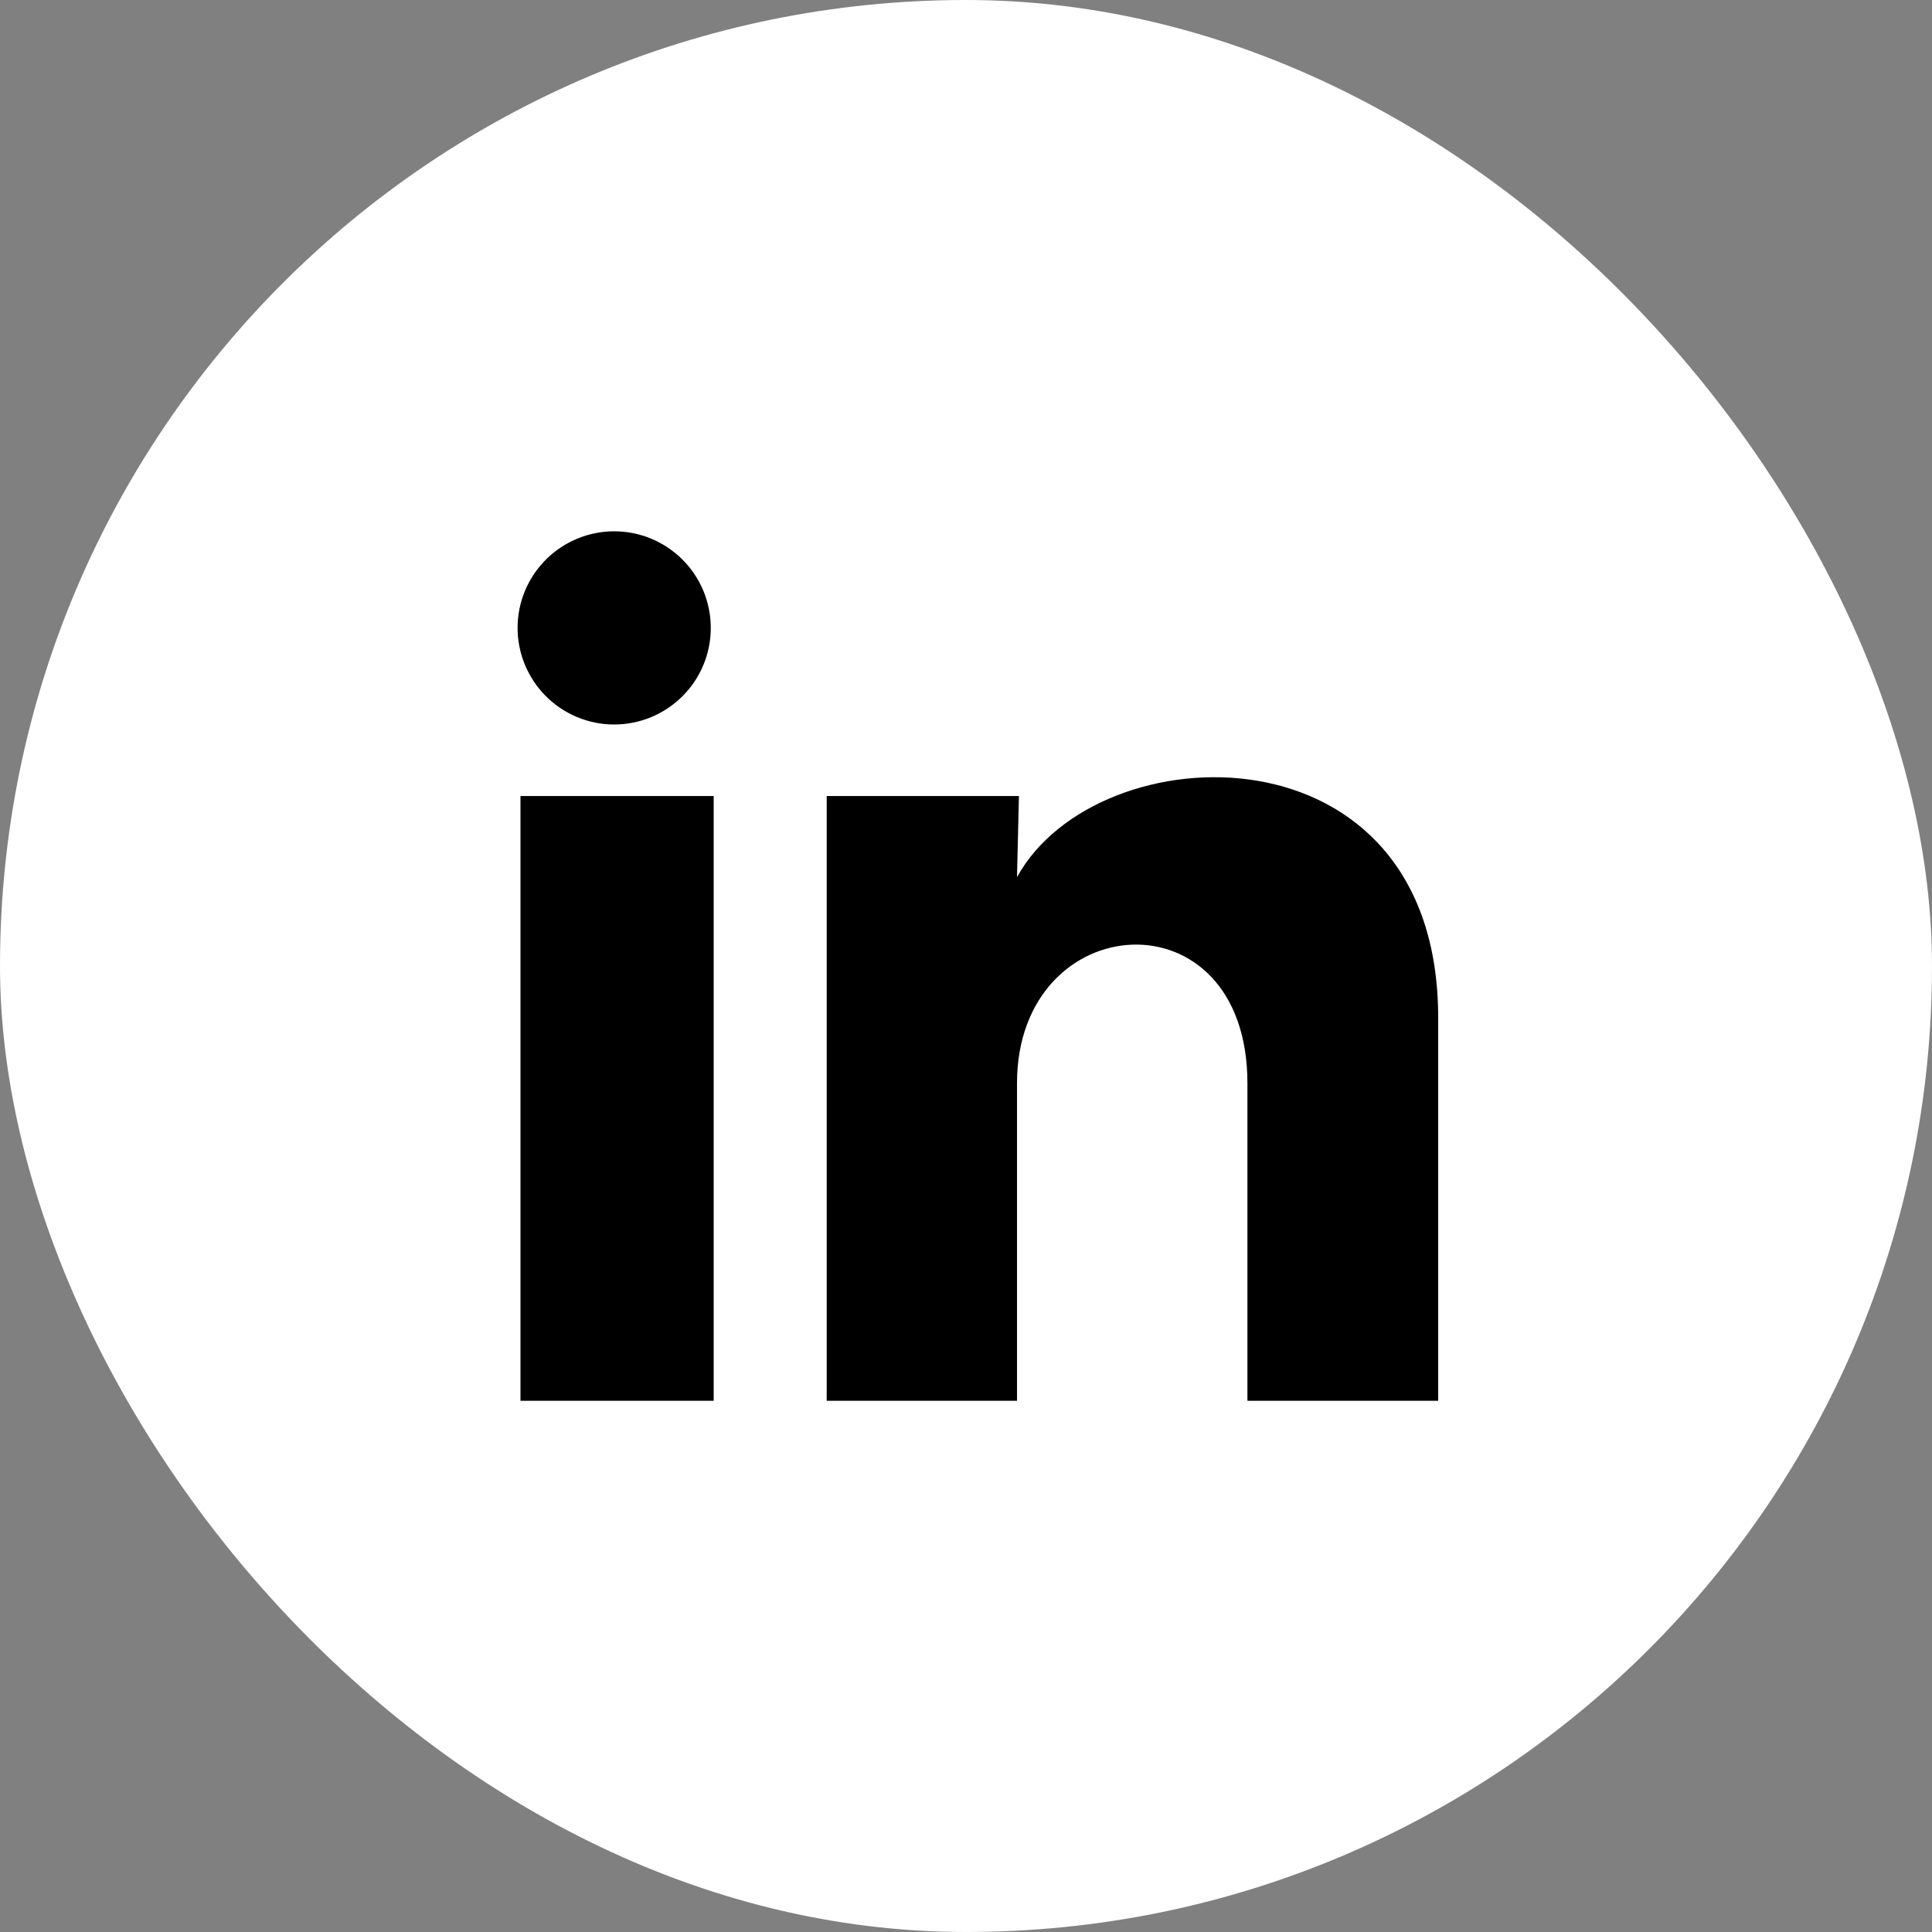 <svg width="30" height="30" viewBox="0 0 30 30" fill="none" xmlns="http://www.w3.org/2000/svg">
<rect x="0" y="0" width="30" height="30" fill="#808080" stroke="none"/>
<rect width="30" height="30" rx="15" fill="white"/>
<path d="M11.037 9.751C11.037 10.149 10.879 10.53 10.597 10.811C10.316 11.092 9.934 11.25 9.536 11.25C9.138 11.25 8.757 11.091 8.476 10.81C8.195 10.528 8.037 10.147 8.037 9.749C8.037 9.351 8.196 8.97 8.477 8.689C8.759 8.408 9.14 8.25 9.538 8.25C9.936 8.25 10.317 8.409 10.598 8.69C10.88 8.972 11.037 9.353 11.037 9.751ZM11.082 12.361H8.082V21.751H11.082V12.361ZM15.822 12.361H12.837V21.751H15.792V16.823C15.792 14.078 19.37 13.823 19.37 16.823V21.751H22.332V15.803C22.332 11.176 17.037 11.348 15.792 13.621L15.822 12.361Z" fill="black"/>
</svg>
